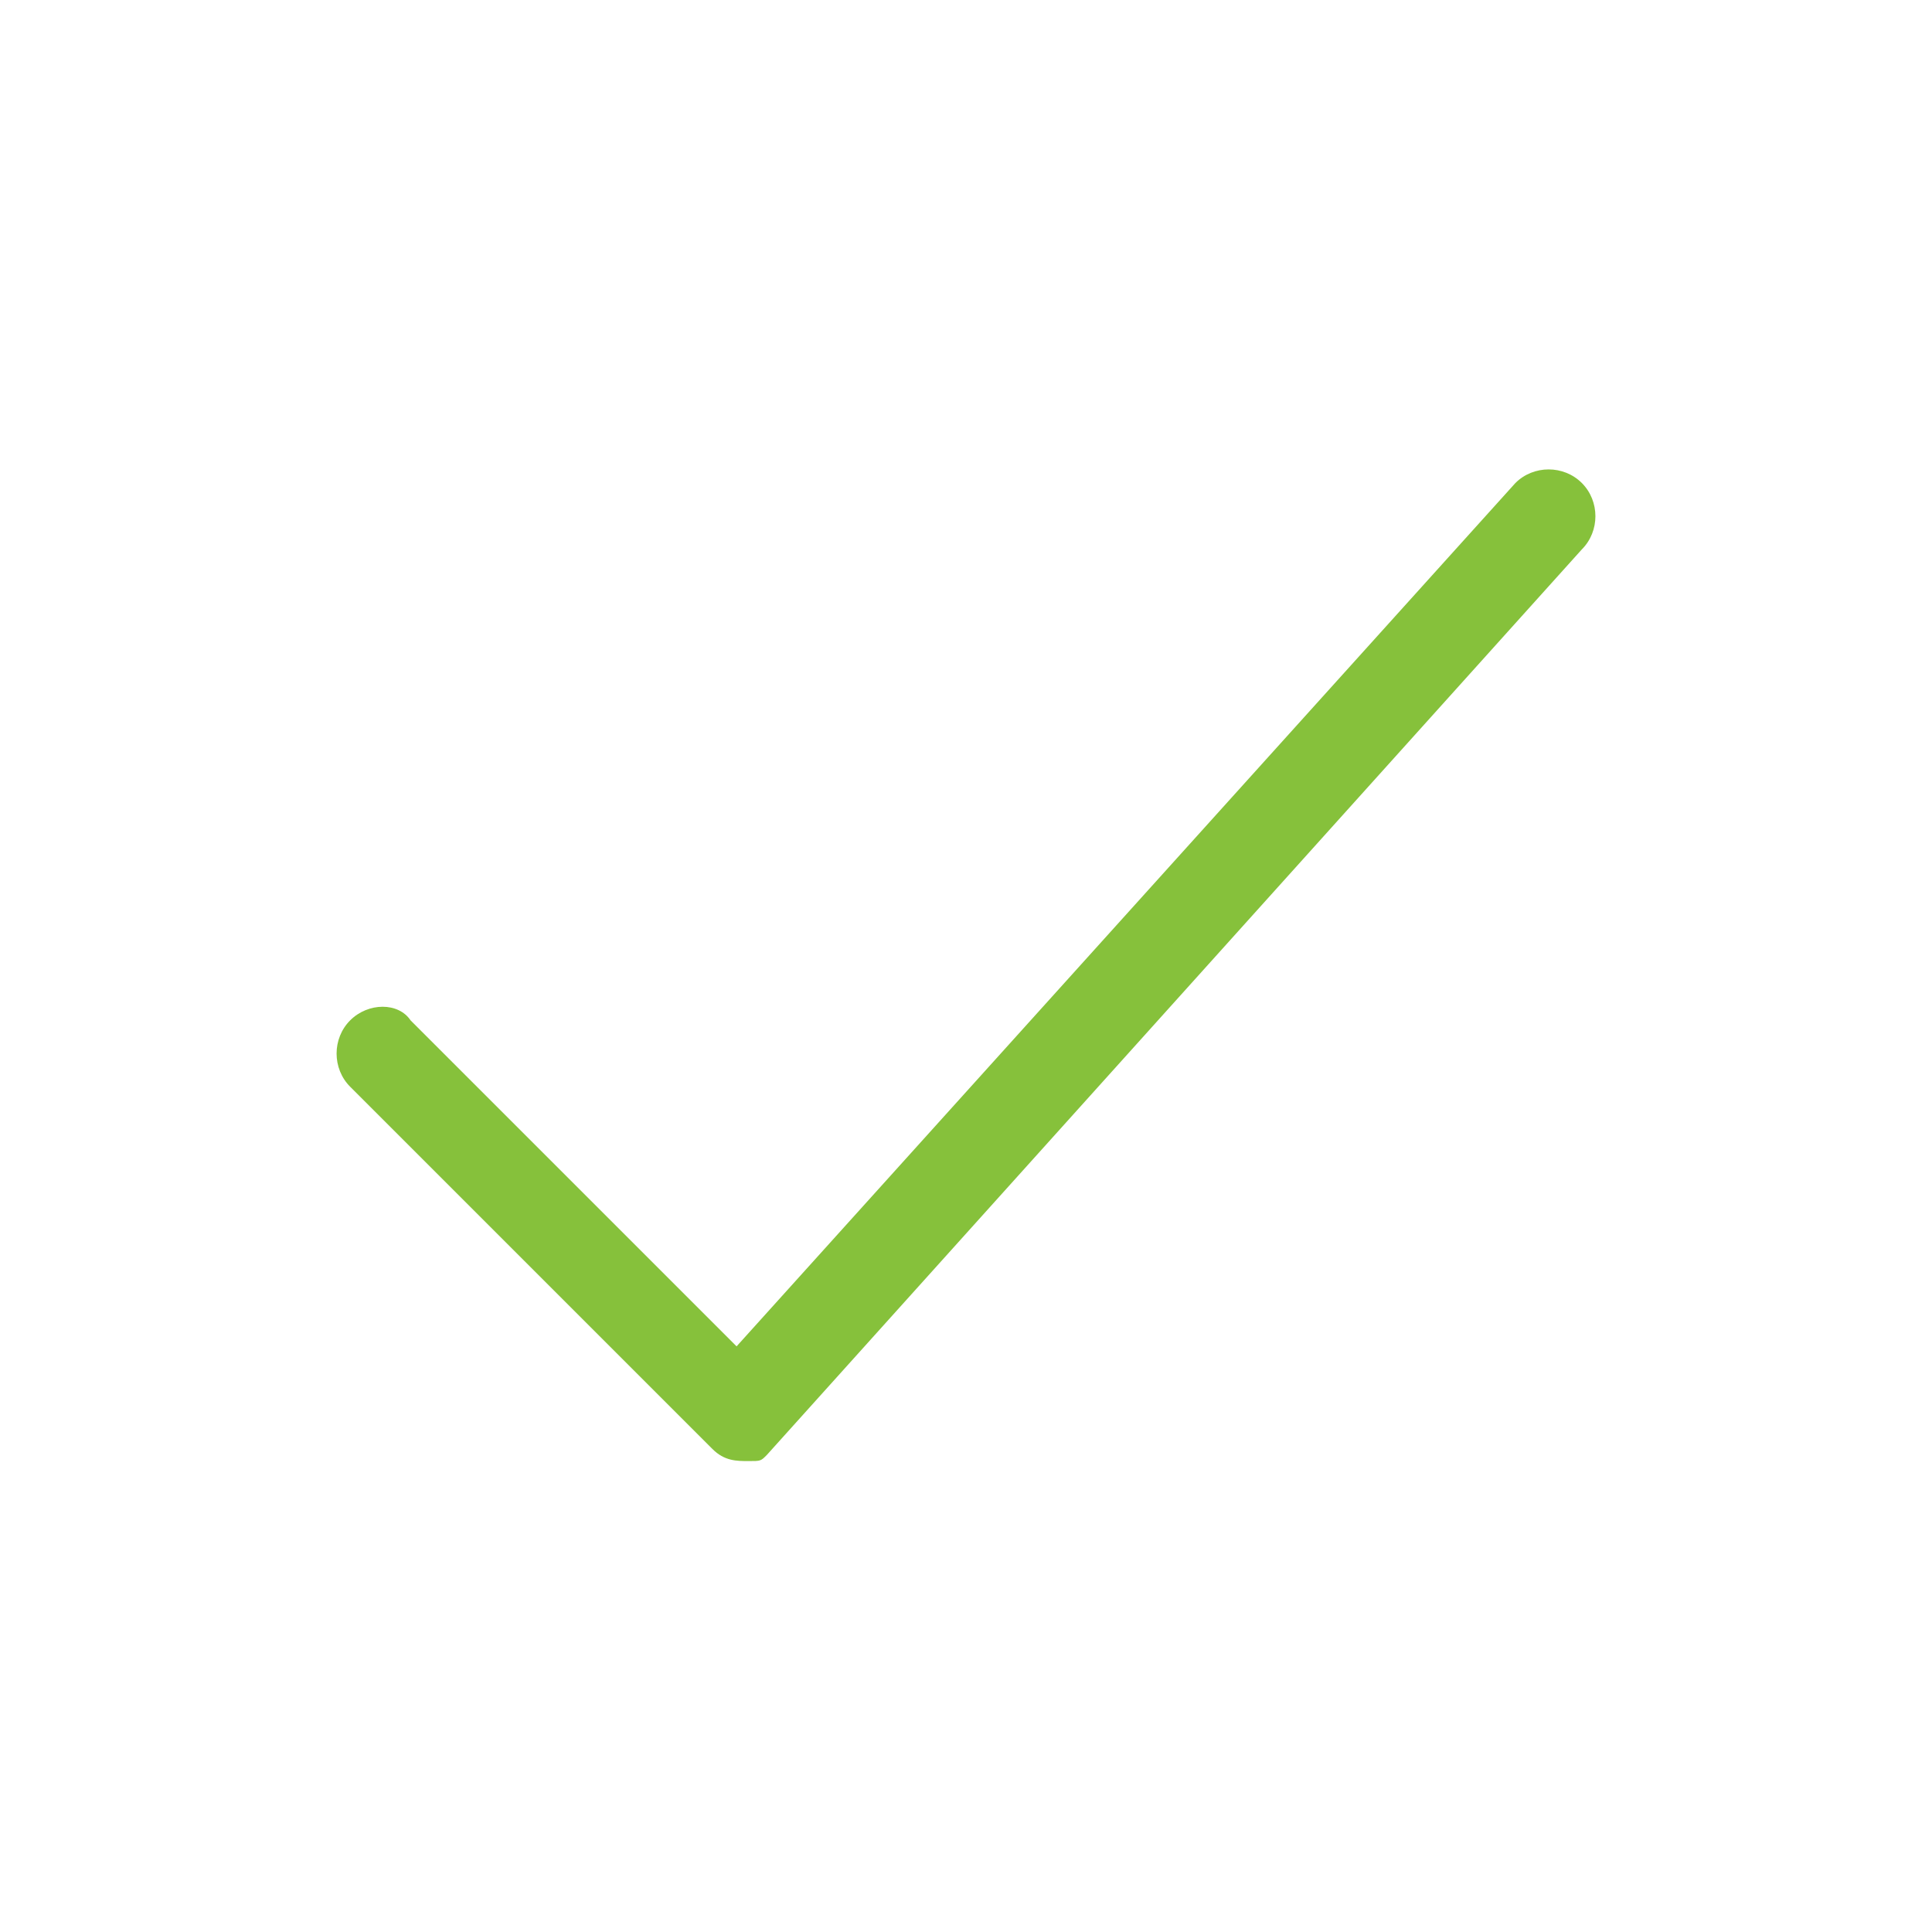 <?xml version="1.0" encoding="utf-8"?>
<!-- Generator: Adobe Illustrator 21.1.0, SVG Export Plug-In . SVG Version: 6.00 Build 0)  -->
<svg version="1.1" id="check" xmlns="http://www.w3.org/2000/svg" xmlns:xlink="http://www.w3.org/1999/xlink" x="0px" y="0px"
	 viewBox="0 0 32 32" style="enable-background:new 0 0 32 32;" xml:space="preserve">
<path fill="#86c13b" d="M12.4,24.2c-0.2,0-0.4,0-0.6-0.2l-6-6c-0.3-0.3-0.3-0.8,0-1.1s0.8-0.3,1,0l5.4,5.4L25.1,8c0.3-0.3,0.8-0.3,1.1,0
	c0.3,0.3,0.3,0.8,0,1.1l-13.5,15C12.6,24.2,12.6,24.2,12.4,24.2z"/>
</svg>
